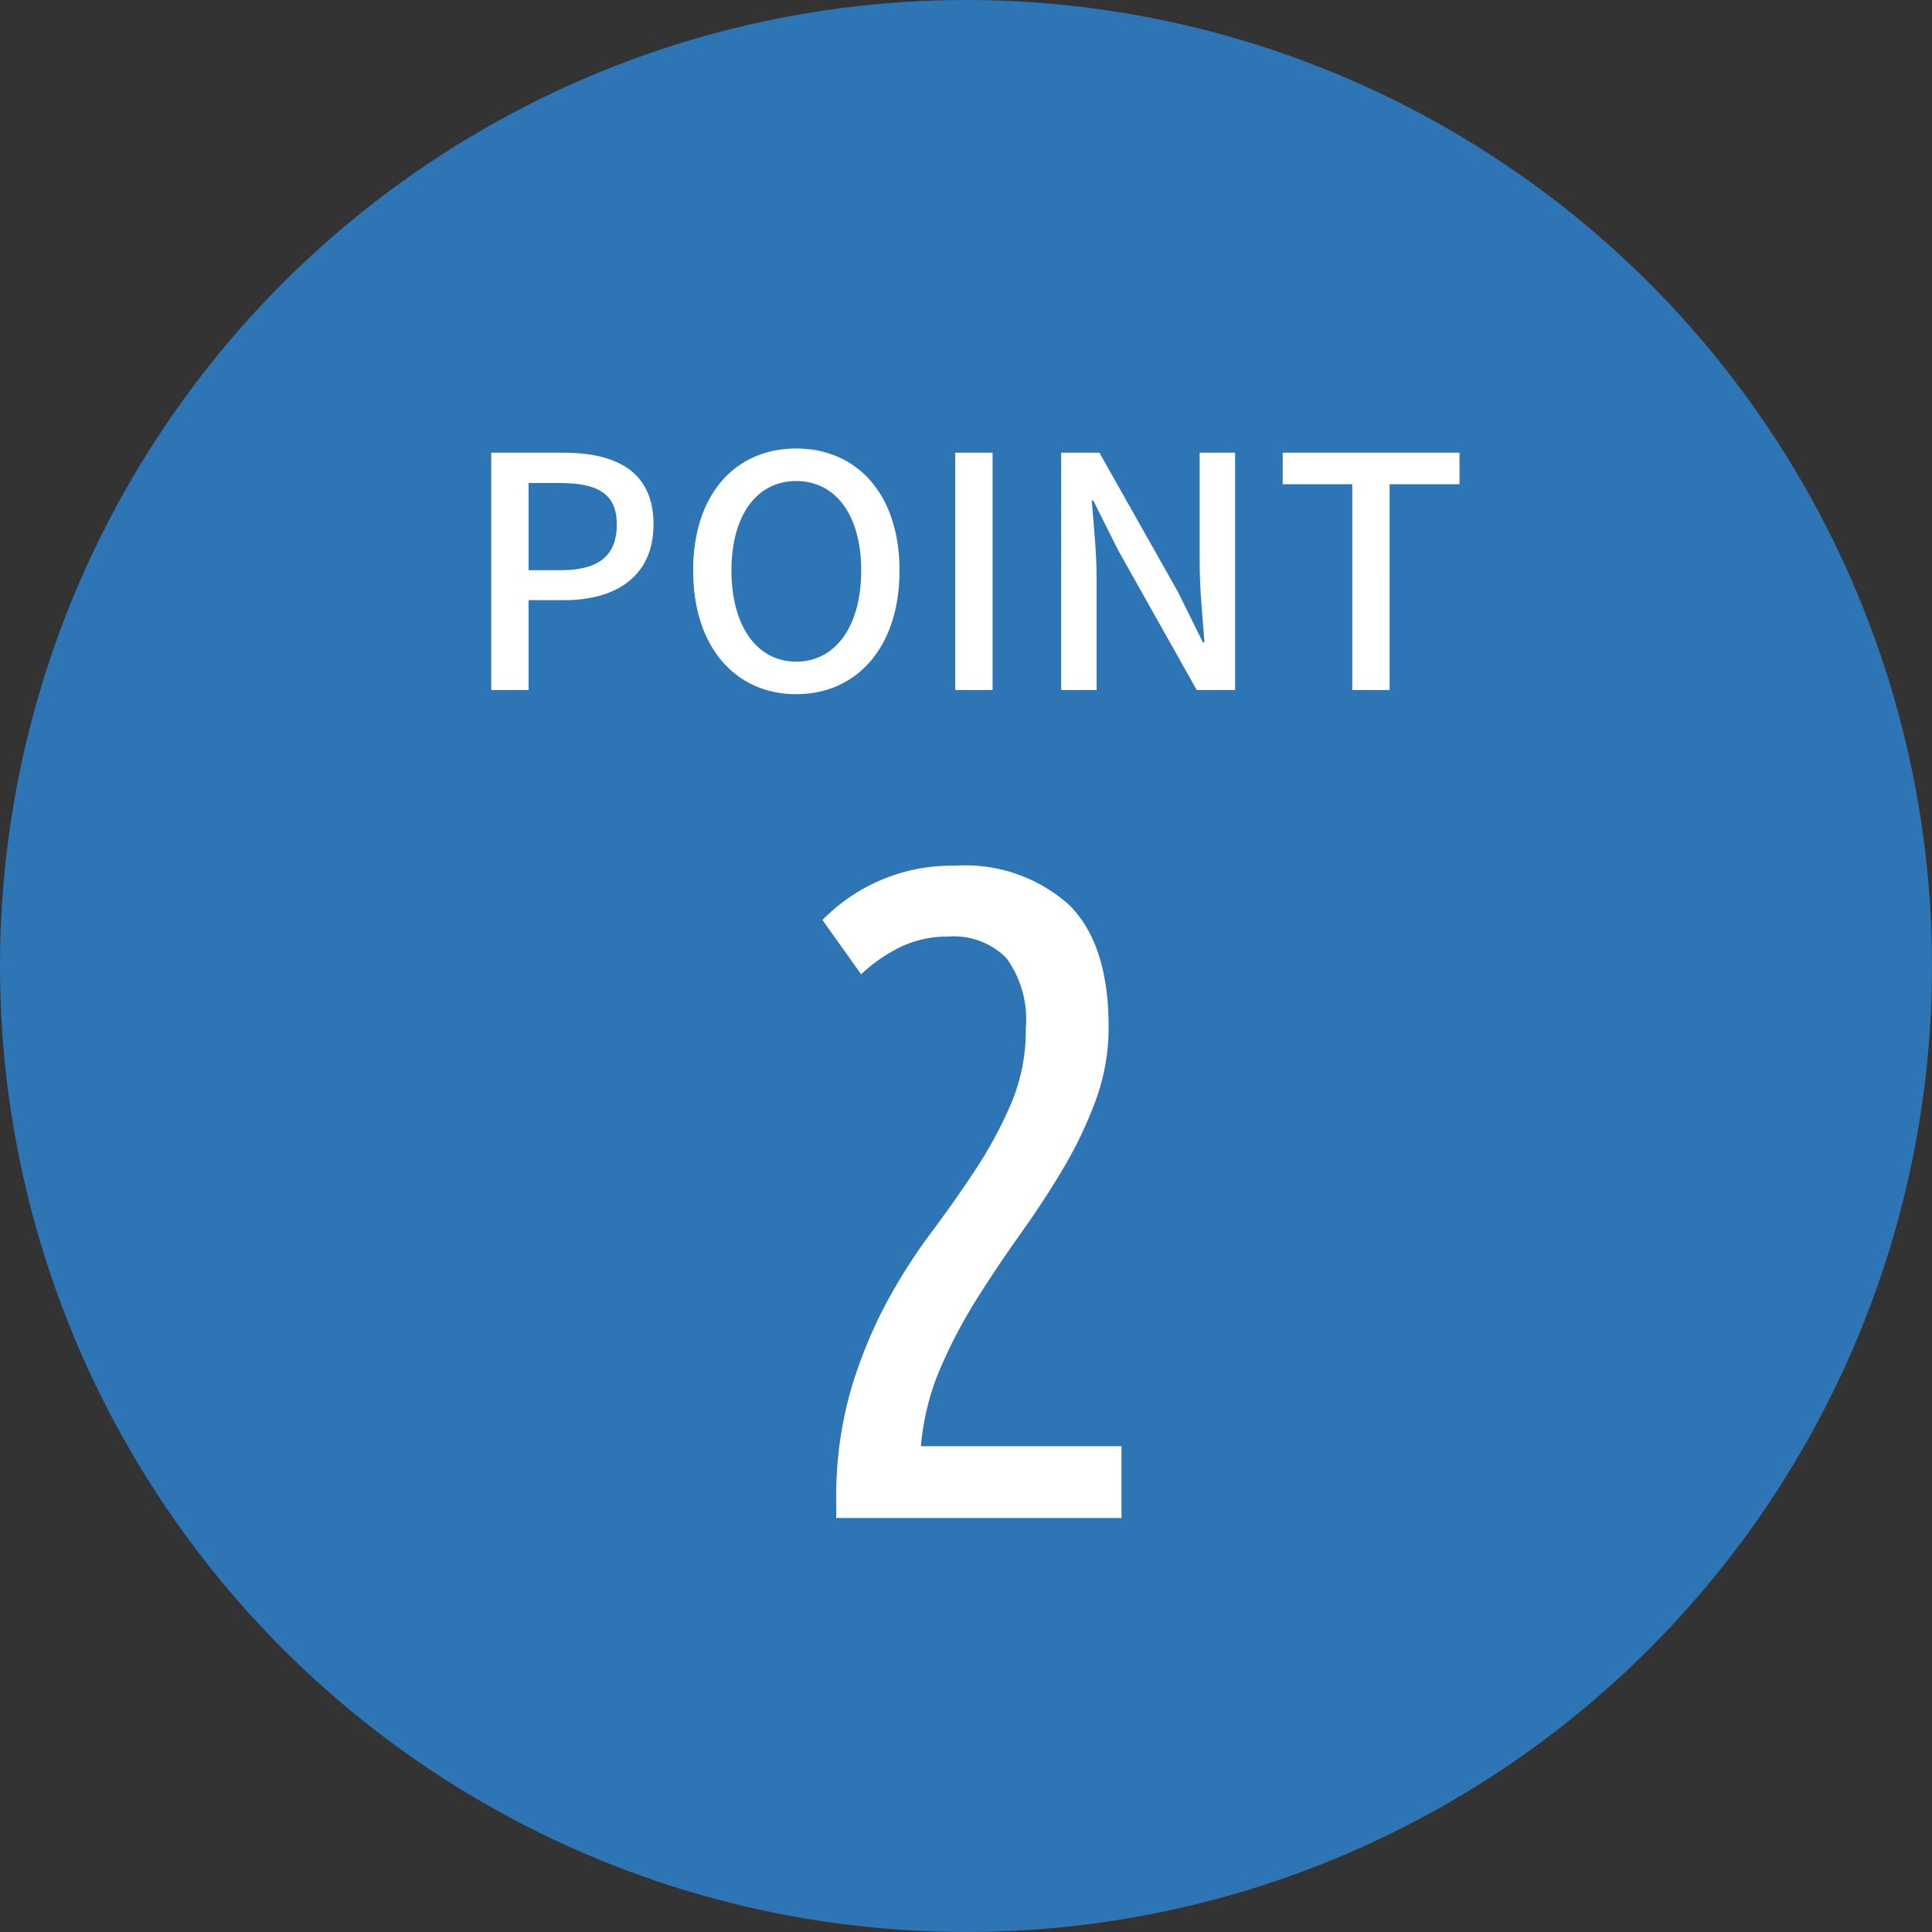 <svg xmlns="http://www.w3.org/2000/svg" width="84" height="84" viewBox="0 0 84 84"><rect x="0" y="0" width="84" height="84" fill="#333333" stroke="none"/><g transform="translate(-453 -1008)"><circle cx="42" cy="42" r="42" transform="translate(453 1008)" fill="#2e75b6"/><g transform="translate(0 -6)"><path d="M1.358,0H2.982V-3.906H4.536c2.24,0,3.878-1.036,3.878-3.29,0-2.324-1.638-3.122-3.934-3.122H1.358ZM2.982-5.208V-9H4.326C5.964-9,6.818-8.554,6.818-7.2S6.034-5.208,4.382-5.208ZM14.616.182c2.646,0,4.494-2.058,4.494-5.376S17.262-10.5,14.616-10.5s-4.48,1.988-4.48,5.306S11.97.182,14.616.182Zm0-1.414c-1.708,0-2.814-1.554-2.814-3.962s1.106-3.892,2.814-3.892,2.828,1.47,2.828,3.892S16.324-1.232,14.616-1.232ZM21.532,0h1.624V-10.318H21.532Zm4.606,0h1.54V-4.858c0-1.12-.126-2.31-.21-3.374h.07l1.078,2.156L32.032,0H33.7V-10.318h-1.54V-5.5c0,1.12.126,2.366.21,3.43H32.3L31.22-4.256,27.8-10.318H26.138ZM38.794,0h1.624V-8.946h3.038v-1.372H35.77v1.372h3.024Z" transform="translate(473 1044)" fill="#fff"/><path d="M1.76-26a7.837,7.837,0,0,1,5.76-2.36,6.762,6.762,0,0,1,4.96,1.7q1.72,1.7,1.72,5.3a9.182,9.182,0,0,1-.56,3.2,17.96,17.96,0,0,1-1.4,2.94Q11.4-13.8,10.4-12.4T8.48-9.54A22.029,22.029,0,0,0,6.88-6.5a10.943,10.943,0,0,0-.84,3.38h8.72V0H2.36V-.76a16.681,16.681,0,0,1,.62-4.76A20.112,20.112,0,0,1,4.5-9.28,24.363,24.363,0,0,1,6.48-12.4q1.08-1.44,1.98-2.82a18.262,18.262,0,0,0,1.52-2.84,8.156,8.156,0,0,0,.62-3.22,4.538,4.538,0,0,0-.84-3.06,3.207,3.207,0,0,0-2.52-.94,4.714,4.714,0,0,0-2.1.46,6.811,6.811,0,0,0-1.7,1.18Z" transform="translate(487 1080)" fill="#fff"/></g></g></svg>